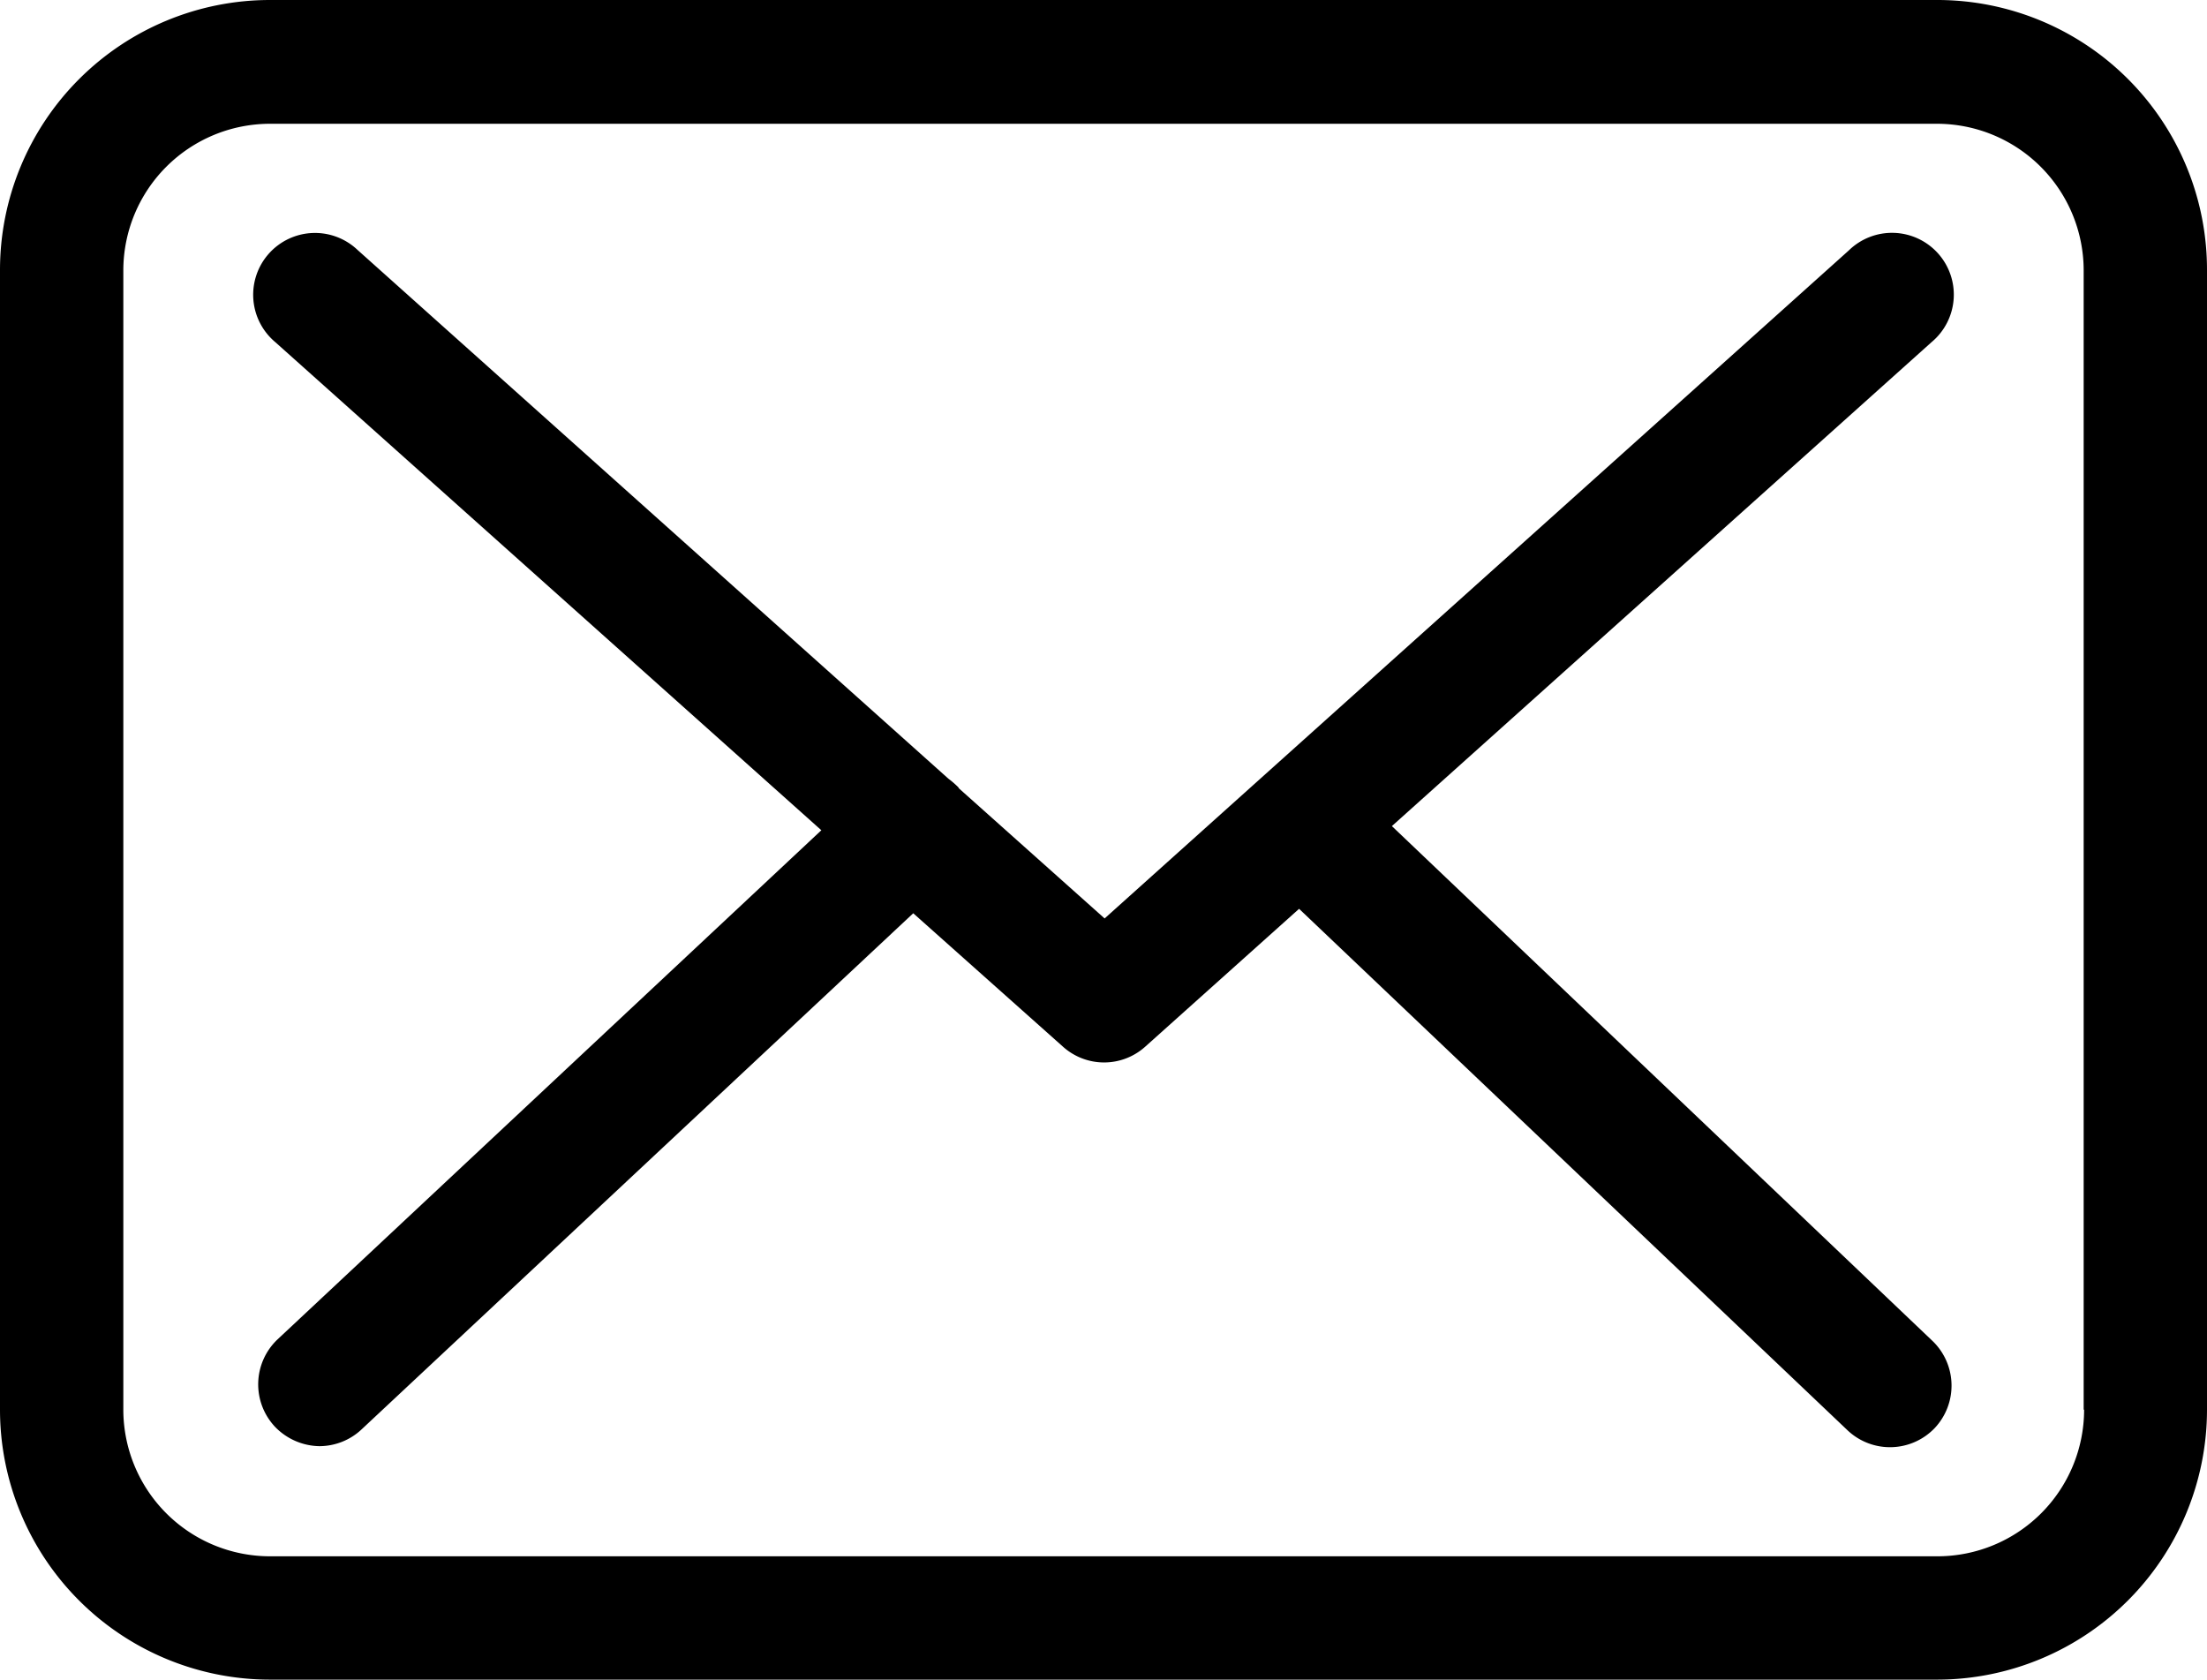 <svg id="envelope" xmlns="http://www.w3.org/2000/svg" width="14.889" height="11.331" viewBox="0 0 14.889 11.331">
  <g id="Grupo_27420" data-name="Grupo 27420" transform="translate(0 0)">
    <path id="Caminho_87117" data-name="Caminho 87117" d="M13.071,57.75H1.821A1.822,1.822,0,0,0,0,59.571V67.26a1.822,1.822,0,0,0,1.821,1.821H13.068a1.822,1.822,0,0,0,1.821-1.821V59.574A1.82,1.82,0,0,0,13.071,57.75Zm.989,9.51a.99.99,0,0,1-.989.989H1.821a.99.99,0,0,1-.989-.989V59.574a.99.99,0,0,1,.989-.989H13.068a.99.99,0,0,1,.989.989V67.26Z" transform="translate(0 -57.75)"/>
    <path id="Caminho_87118" data-name="Caminho 87118" d="M63.425,112.9l3.641-3.265a.417.417,0,1,0-.558-.619l-5.021,4.507-.98-.875s-.006-.006-.006-.009a.616.616,0,0,0-.068-.059l-3.986-3.567a.417.417,0,1,0-.555.622l3.684,3.293-3.669,3.435a.418.418,0,0,0-.018.588.425.425,0,0,0,.3.132.417.417,0,0,0,.283-.111l3.724-3.484,1.01.9a.415.415,0,0,0,.555,0l1.038-.93,3.7,3.518a.417.417,0,0,0,.588-.015.418.418,0,0,0-.015-.588Z" transform="translate(-54.035 -107.327)"/>
  </g>
</svg>
